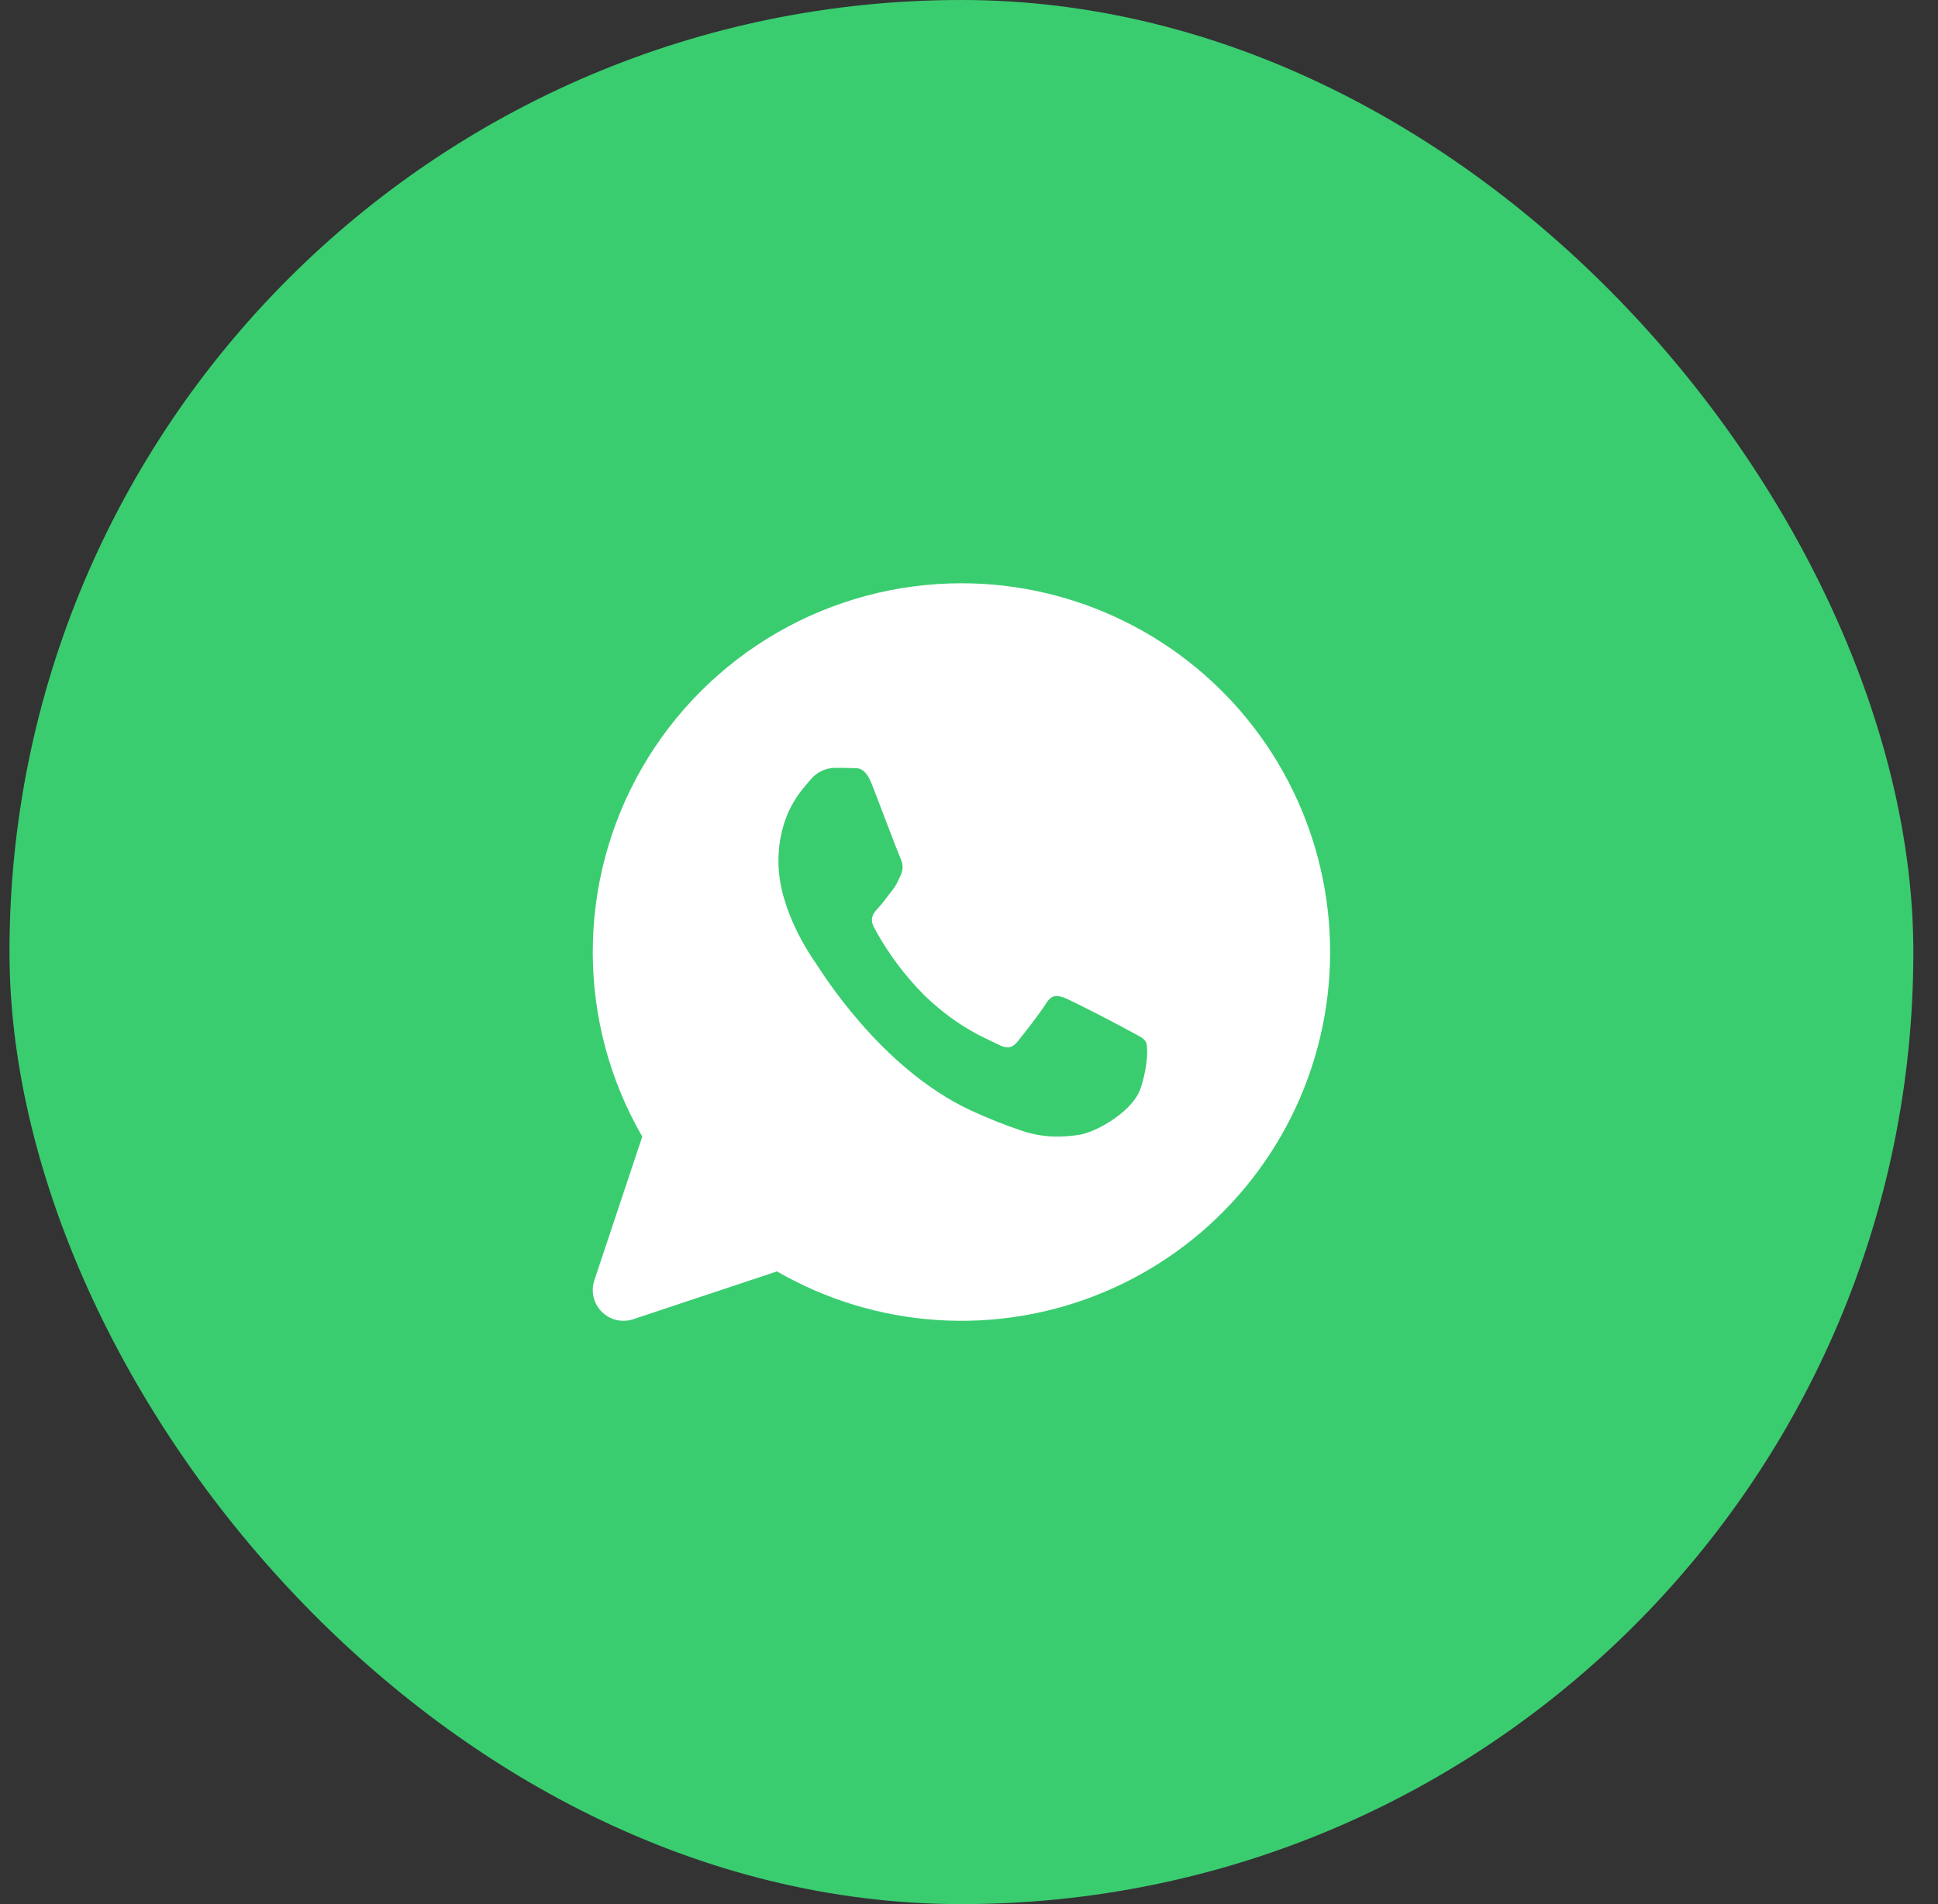 <?xml version="1.0" encoding="UTF-8"?> <svg xmlns="http://www.w3.org/2000/svg" width="57" height="56" viewBox="0 0 57 56" fill="none"><rect x="0" y="0" width="57" height="56" fill="#333333" stroke="none"/><rect x="0.279" width="55.996" height="56" rx="27.998" fill="#3ACD70"></rect><path d="M28.279 17.154C29.942 17.154 31.583 17.538 33.075 18.274C34.567 19.01 35.869 20.079 36.882 21.399C37.894 22.719 38.589 24.254 38.913 25.886C39.238 27.518 39.182 29.202 38.751 30.809C38.321 32.415 37.526 33.901 36.429 35.152C35.332 36.403 33.962 37.384 32.425 38.02C30.888 38.657 29.225 38.931 27.565 38.822C25.905 38.713 24.293 38.224 22.852 37.392L18.622 38.799C18.463 38.851 18.293 38.859 18.129 38.82C17.966 38.782 17.817 38.698 17.699 38.58C17.58 38.461 17.497 38.312 17.458 38.149C17.42 37.986 17.427 37.815 17.48 37.656L18.89 33.428C17.937 31.779 17.434 29.909 17.434 28.005C17.433 26.1 17.933 24.229 18.885 22.58C19.837 20.93 21.206 19.561 22.855 18.608C24.504 17.656 26.374 17.154 28.279 17.154ZM24.541 22.582C24.402 22.587 24.267 22.621 24.144 22.684C24.021 22.746 23.913 22.835 23.828 22.944C23.584 23.229 22.895 23.925 22.895 25.339C22.895 26.754 23.852 28.123 23.985 28.314C24.117 28.502 25.867 31.405 28.544 32.653C29.042 32.884 29.548 33.086 30.063 33.258C30.703 33.475 31.287 33.446 31.747 33.374C32.261 33.292 33.326 32.68 33.548 32.005C33.769 31.337 33.769 30.76 33.702 30.641C33.635 30.521 33.458 30.447 33.188 30.301C32.588 29.976 31.981 29.665 31.366 29.368C31.122 29.27 30.943 29.224 30.766 29.513C30.587 29.8 30.079 30.449 29.922 30.641C29.768 30.827 29.611 30.854 29.343 30.711C29.076 30.568 28.217 30.263 27.198 29.283C26.609 28.695 26.109 28.024 25.715 27.291C25.556 27.002 25.697 26.848 25.829 26.704C25.95 26.577 26.097 26.369 26.231 26.199C26.363 26.037 26.41 25.916 26.498 25.722C26.587 25.53 26.541 25.361 26.475 25.22C26.408 25.075 25.875 23.658 25.65 23.081C25.433 22.521 25.215 22.6 25.05 22.59C24.897 22.582 24.719 22.582 24.541 22.582Z" fill="white"></path></svg> 